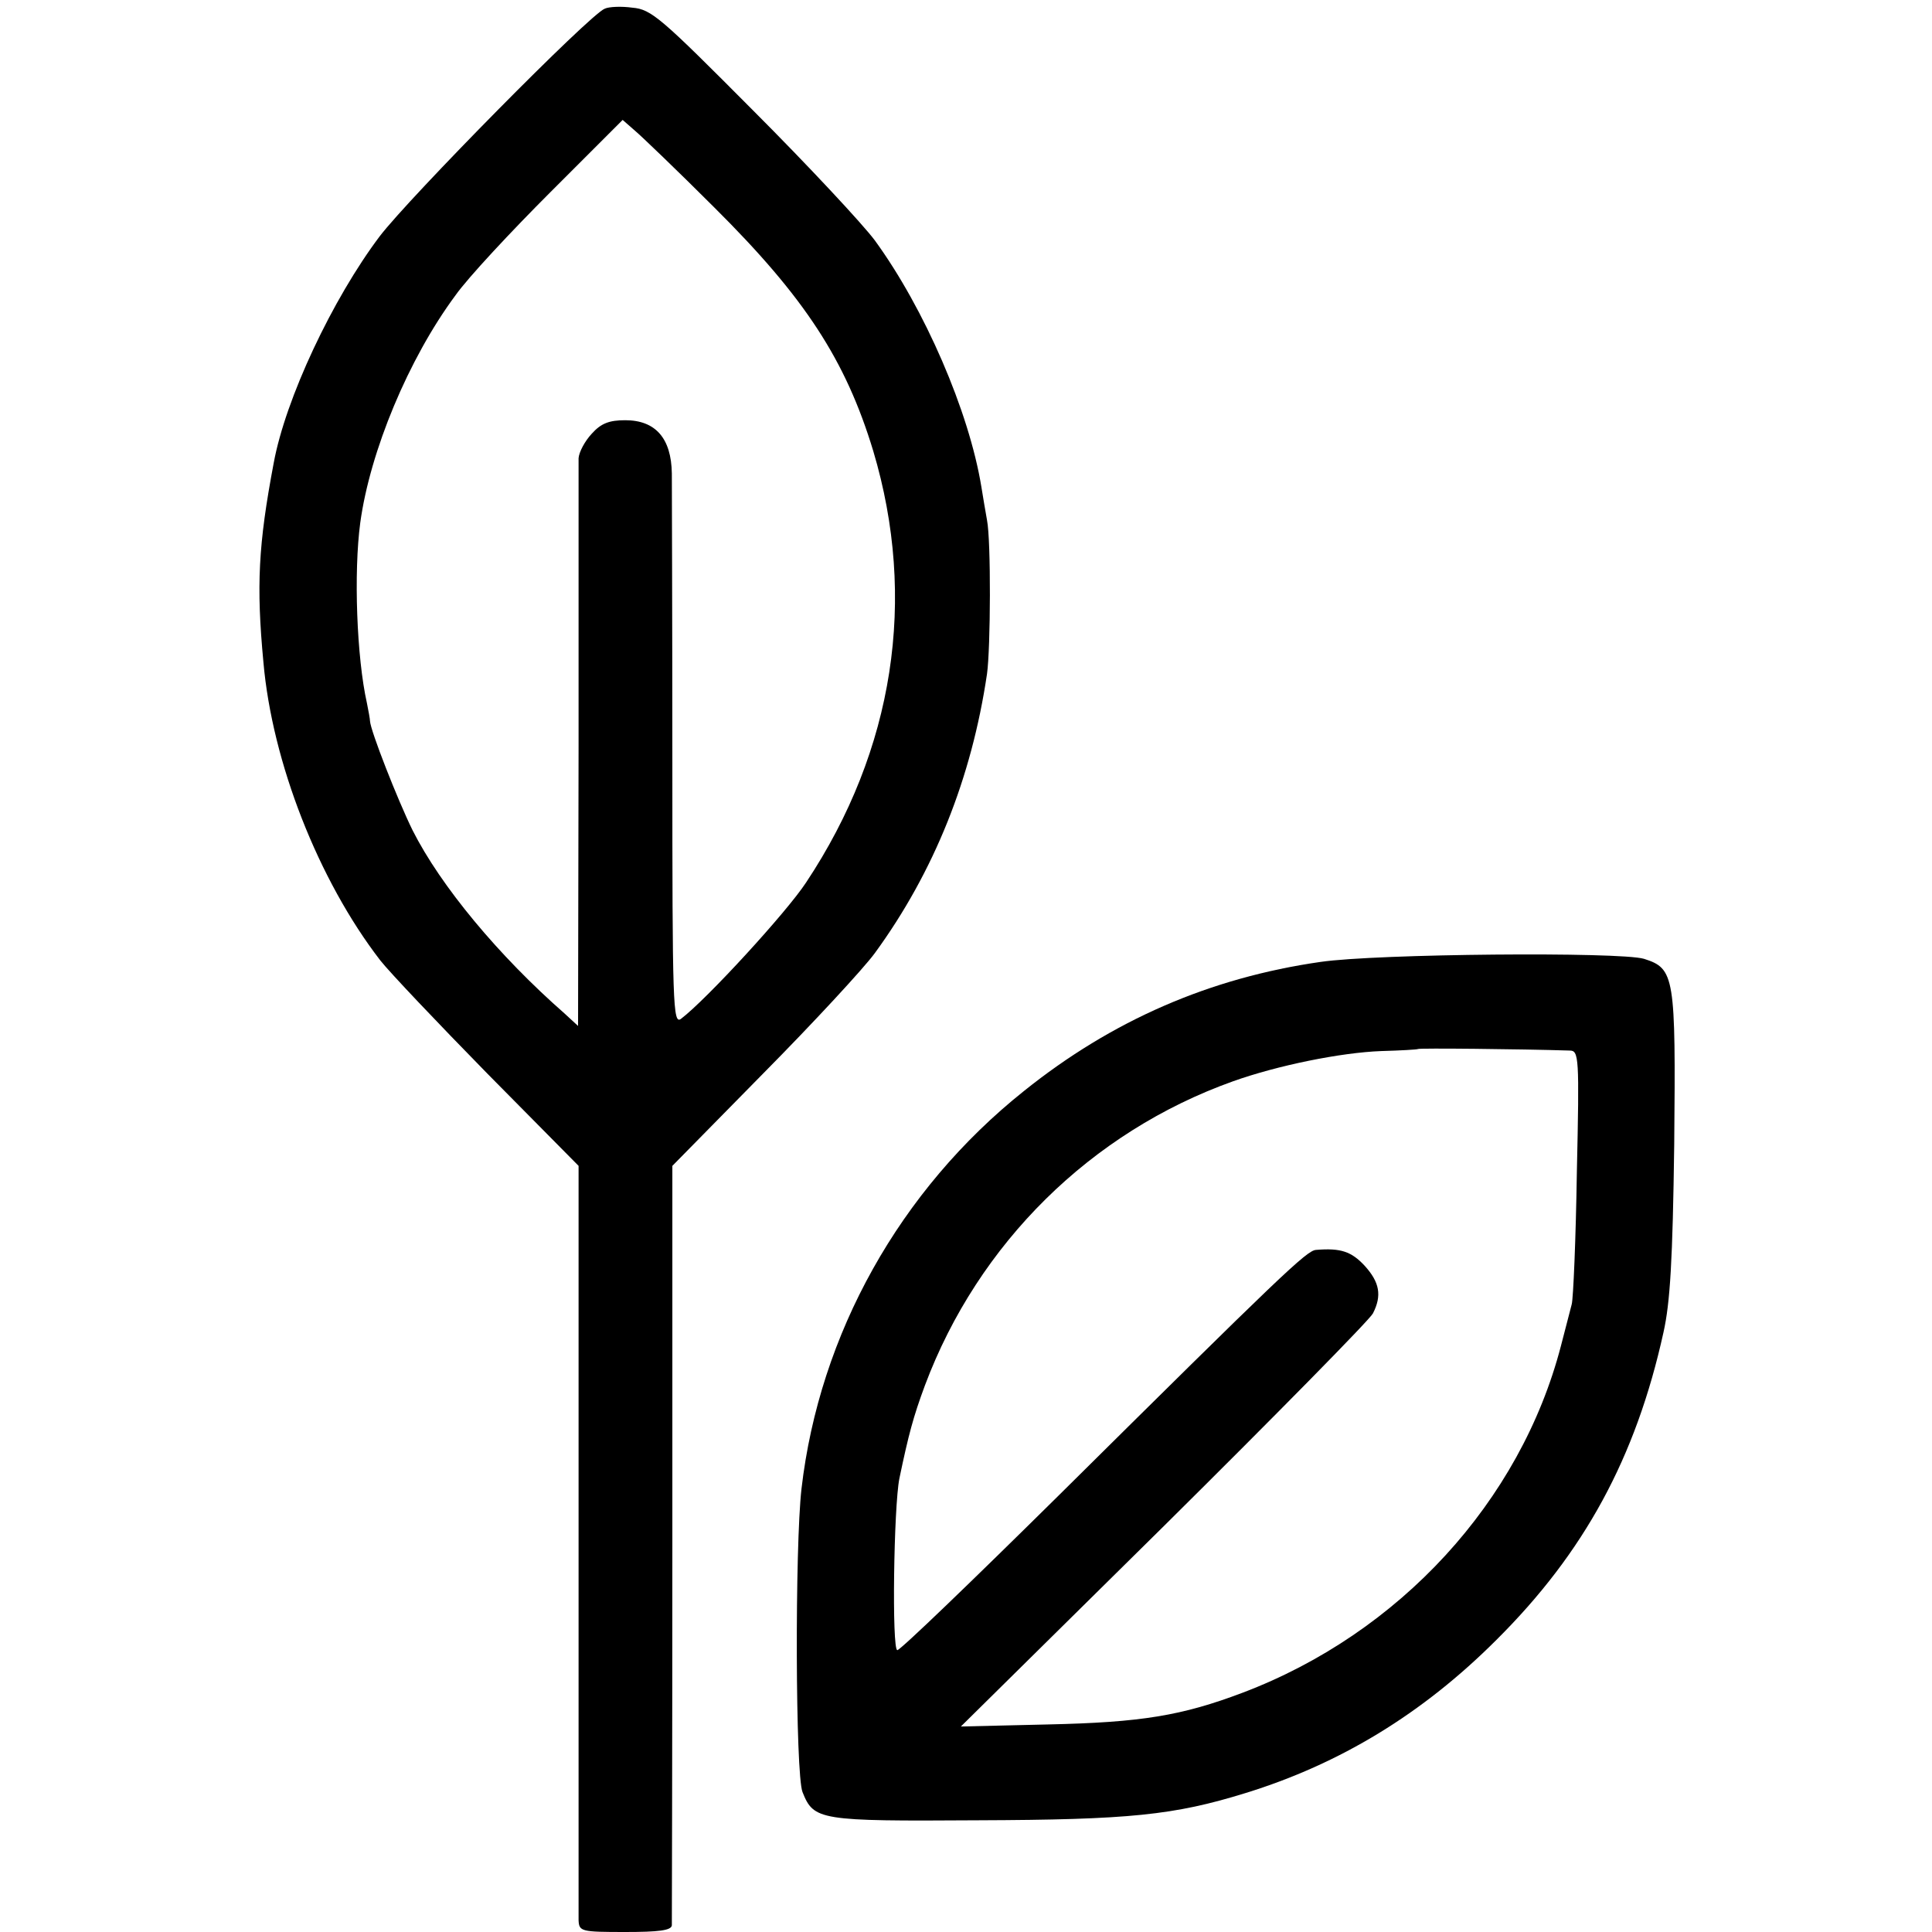 <?xml version="1.0" standalone="no"?>
<!DOCTYPE svg PUBLIC "-//W3C//DTD SVG 20010904//EN"
 "http://www.w3.org/TR/2001/REC-SVG-20010904/DTD/svg10.dtd">
<svg version="1.0" xmlns="http://www.w3.org/2000/svg"
 width="377pt" height="377pt" viewBox="0 0 377 377"
 preserveAspectRatio="xMidYMid meet">
<g transform="translate(0,377) scale(0.1,-0.1)"
fill="#000000" stroke="none">
<path d="M1180 3753 c-29 -11 -381 -368 -439 -444 -92 -122 -184 -317 -207
-443 -30 -159 -34 -239 -20 -388 17 -195 107 -425 228 -582 18 -23 112 -122
209 -221 l178 -180 0 -725 c0 -399 0 -735 0 -747 1 -22 5 -23 91 -23 65 0 90
3 91 13 0 6 1 343 1 747 l0 735 177 180 c98 99 196 205 218 235 116 159 189
342 219 545 7 50 8 259 0 300 -3 17 -8 46 -11 65 -24 147 -111 348 -208 481
-23 31 -130 146 -238 254 -179 180 -198 197 -235 200 -21 3 -46 2 -54 -2z
m214 -388 c176 -175 256 -297 310 -475 86 -288 41 -583 -131 -842 -38 -58
-194 -228 -244 -266 -16 -12 -17 26 -17 500 0 282 -1 536 -1 564 -1 69 -32
104 -91 104 -31 0 -47 -6 -65 -26 -14 -15 -25 -36 -26 -48 0 -12 0 -266 0
-564 l-1 -544 -26 24 c-129 113 -242 249 -297 358 -29 59 -82 194 -83 213 0 4
-3 20 -6 35 -20 89 -26 255 -13 352 19 139 94 320 186 444 24 34 108 124 185
201 l141 141 24 -21 c13 -11 83 -78 155 -150z"/>
<path d="M2577 1893 c-216 -31 -407 -114 -579 -252 -242 -193 -399 -474 -434
-776 -13 -113 -12 -557 2 -592 22 -55 32 -57 342 -55 296 1 383 10 522 53 185
57 346 155 490 299 171 170 272 355 326 600 13 58 18 140 21 368 3 327 1 342
-59 361 -47 14 -522 10 -631 -6z m486 -173 c18 0 19 -12 14 -237 -2 -131 -7
-247 -10 -258 -3 -11 -12 -47 -21 -81 -79 -304 -315 -561 -621 -677 -119 -45
-198 -58 -380 -62 l-170 -4 397 392 c218 216 401 402 407 414 18 35 13 61 -16
93 -26 28 -47 35 -95 31 -18 -1 -67 -48 -504 -481 -167 -165 -307 -300 -313
-300 -11 0 -7 280 4 335 18 86 27 120 50 182 104 277 324 494 601 593 87 31
210 56 289 59 38 1 71 3 72 4 1 2 199 0 296 -3z"/>
</g>
</svg>
